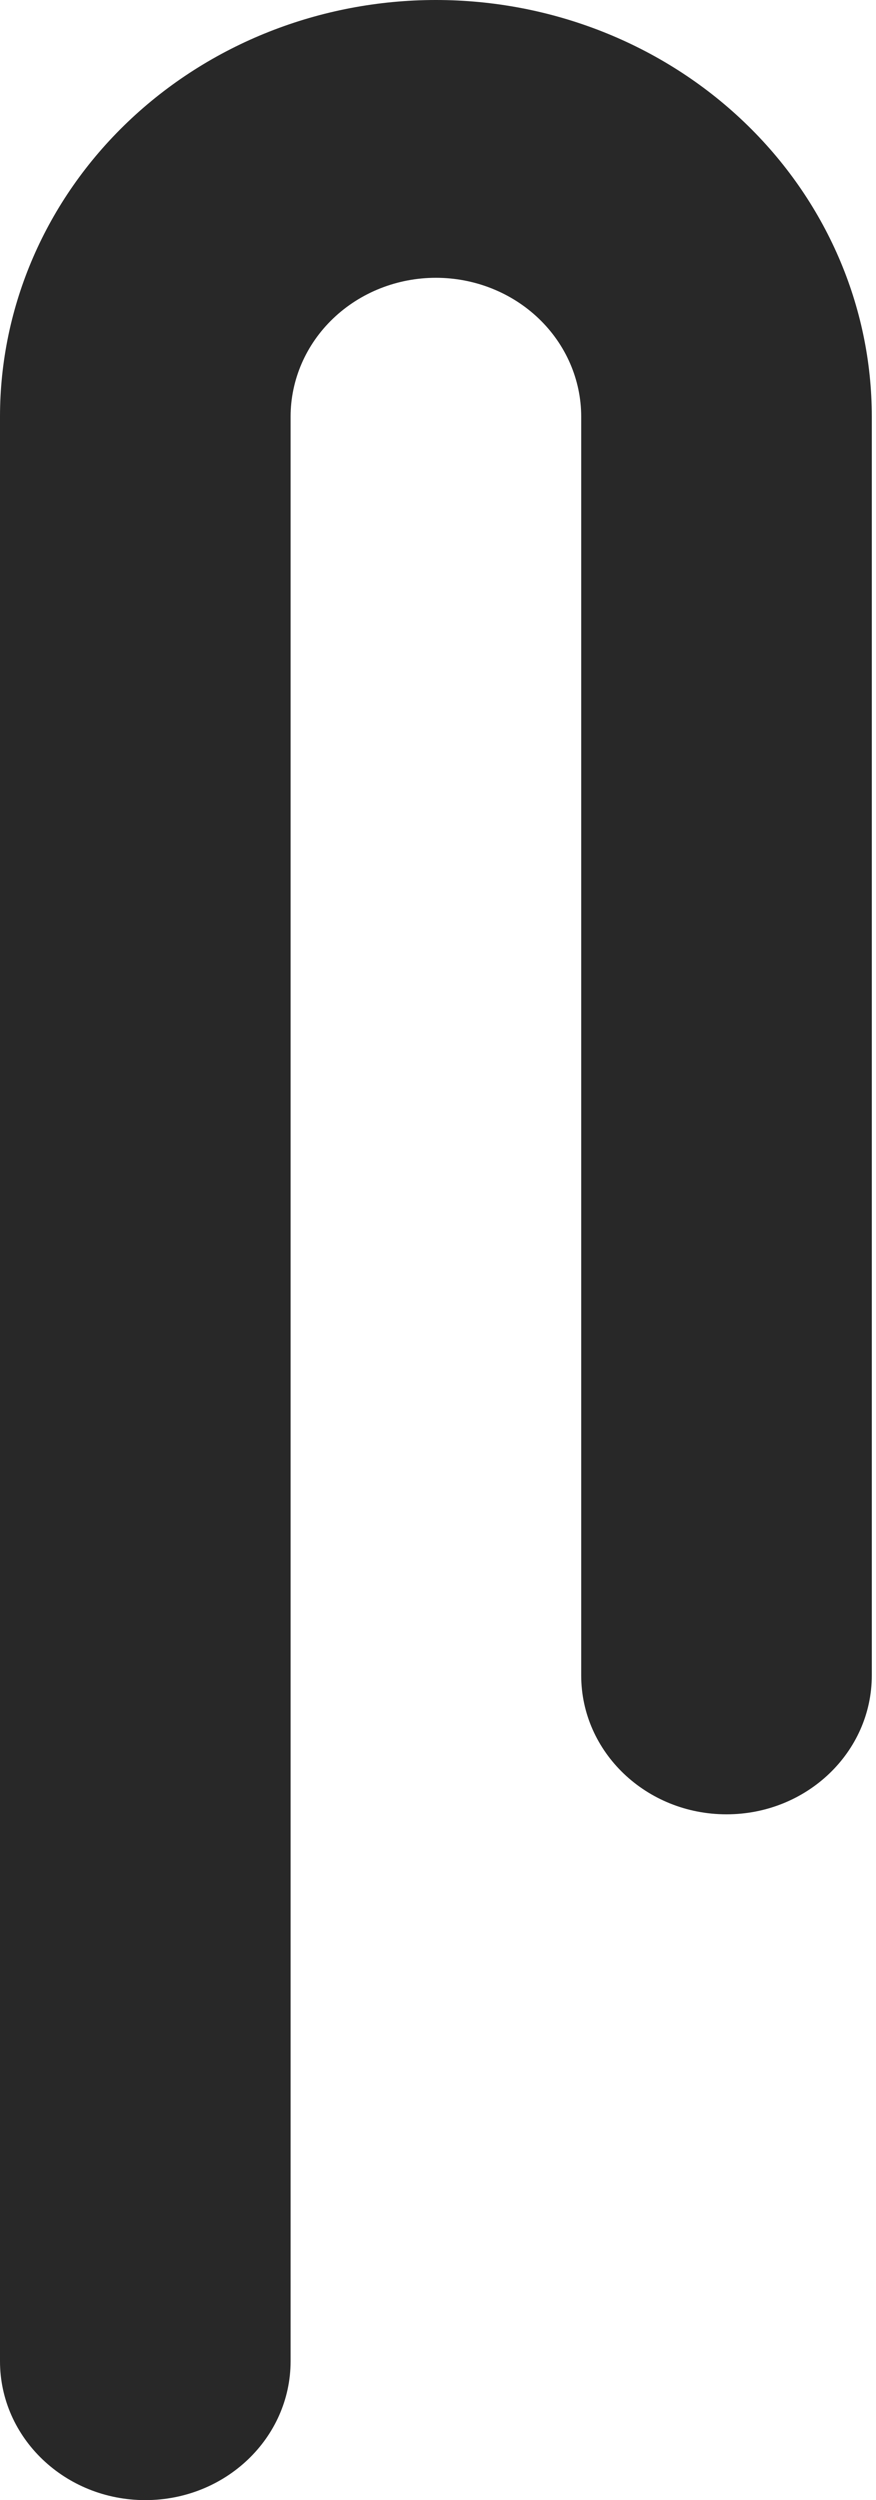 <?xml version="1.0" encoding="UTF-8"?> <svg xmlns="http://www.w3.org/2000/svg" width="170" height="485" viewBox="0 0 170 485" fill="none"> <path fill-rule="evenodd" clip-rule="evenodd" d="M24.777 23.675C40.641 8.516 62.157 0 84.593 0C107.028 0 128.545 8.516 144.409 23.675C160.274 38.835 169.186 59.395 169.186 80.833V325.017C169.186 339.898 156.561 351.962 140.988 351.962C125.415 351.962 112.791 339.898 112.791 325.017V80.833C112.791 73.687 109.82 66.834 104.532 61.781C99.244 56.728 92.072 53.889 84.593 53.889C77.115 53.889 69.942 56.728 64.654 61.781C59.366 66.834 56.395 73.687 56.395 80.833V458.055C56.395 472.936 43.771 485 28.198 485C12.624 485 0 472.936 0 458.055V80.833C0 59.395 8.912 38.835 24.777 23.675Z" fill="#282828"></path> </svg> 